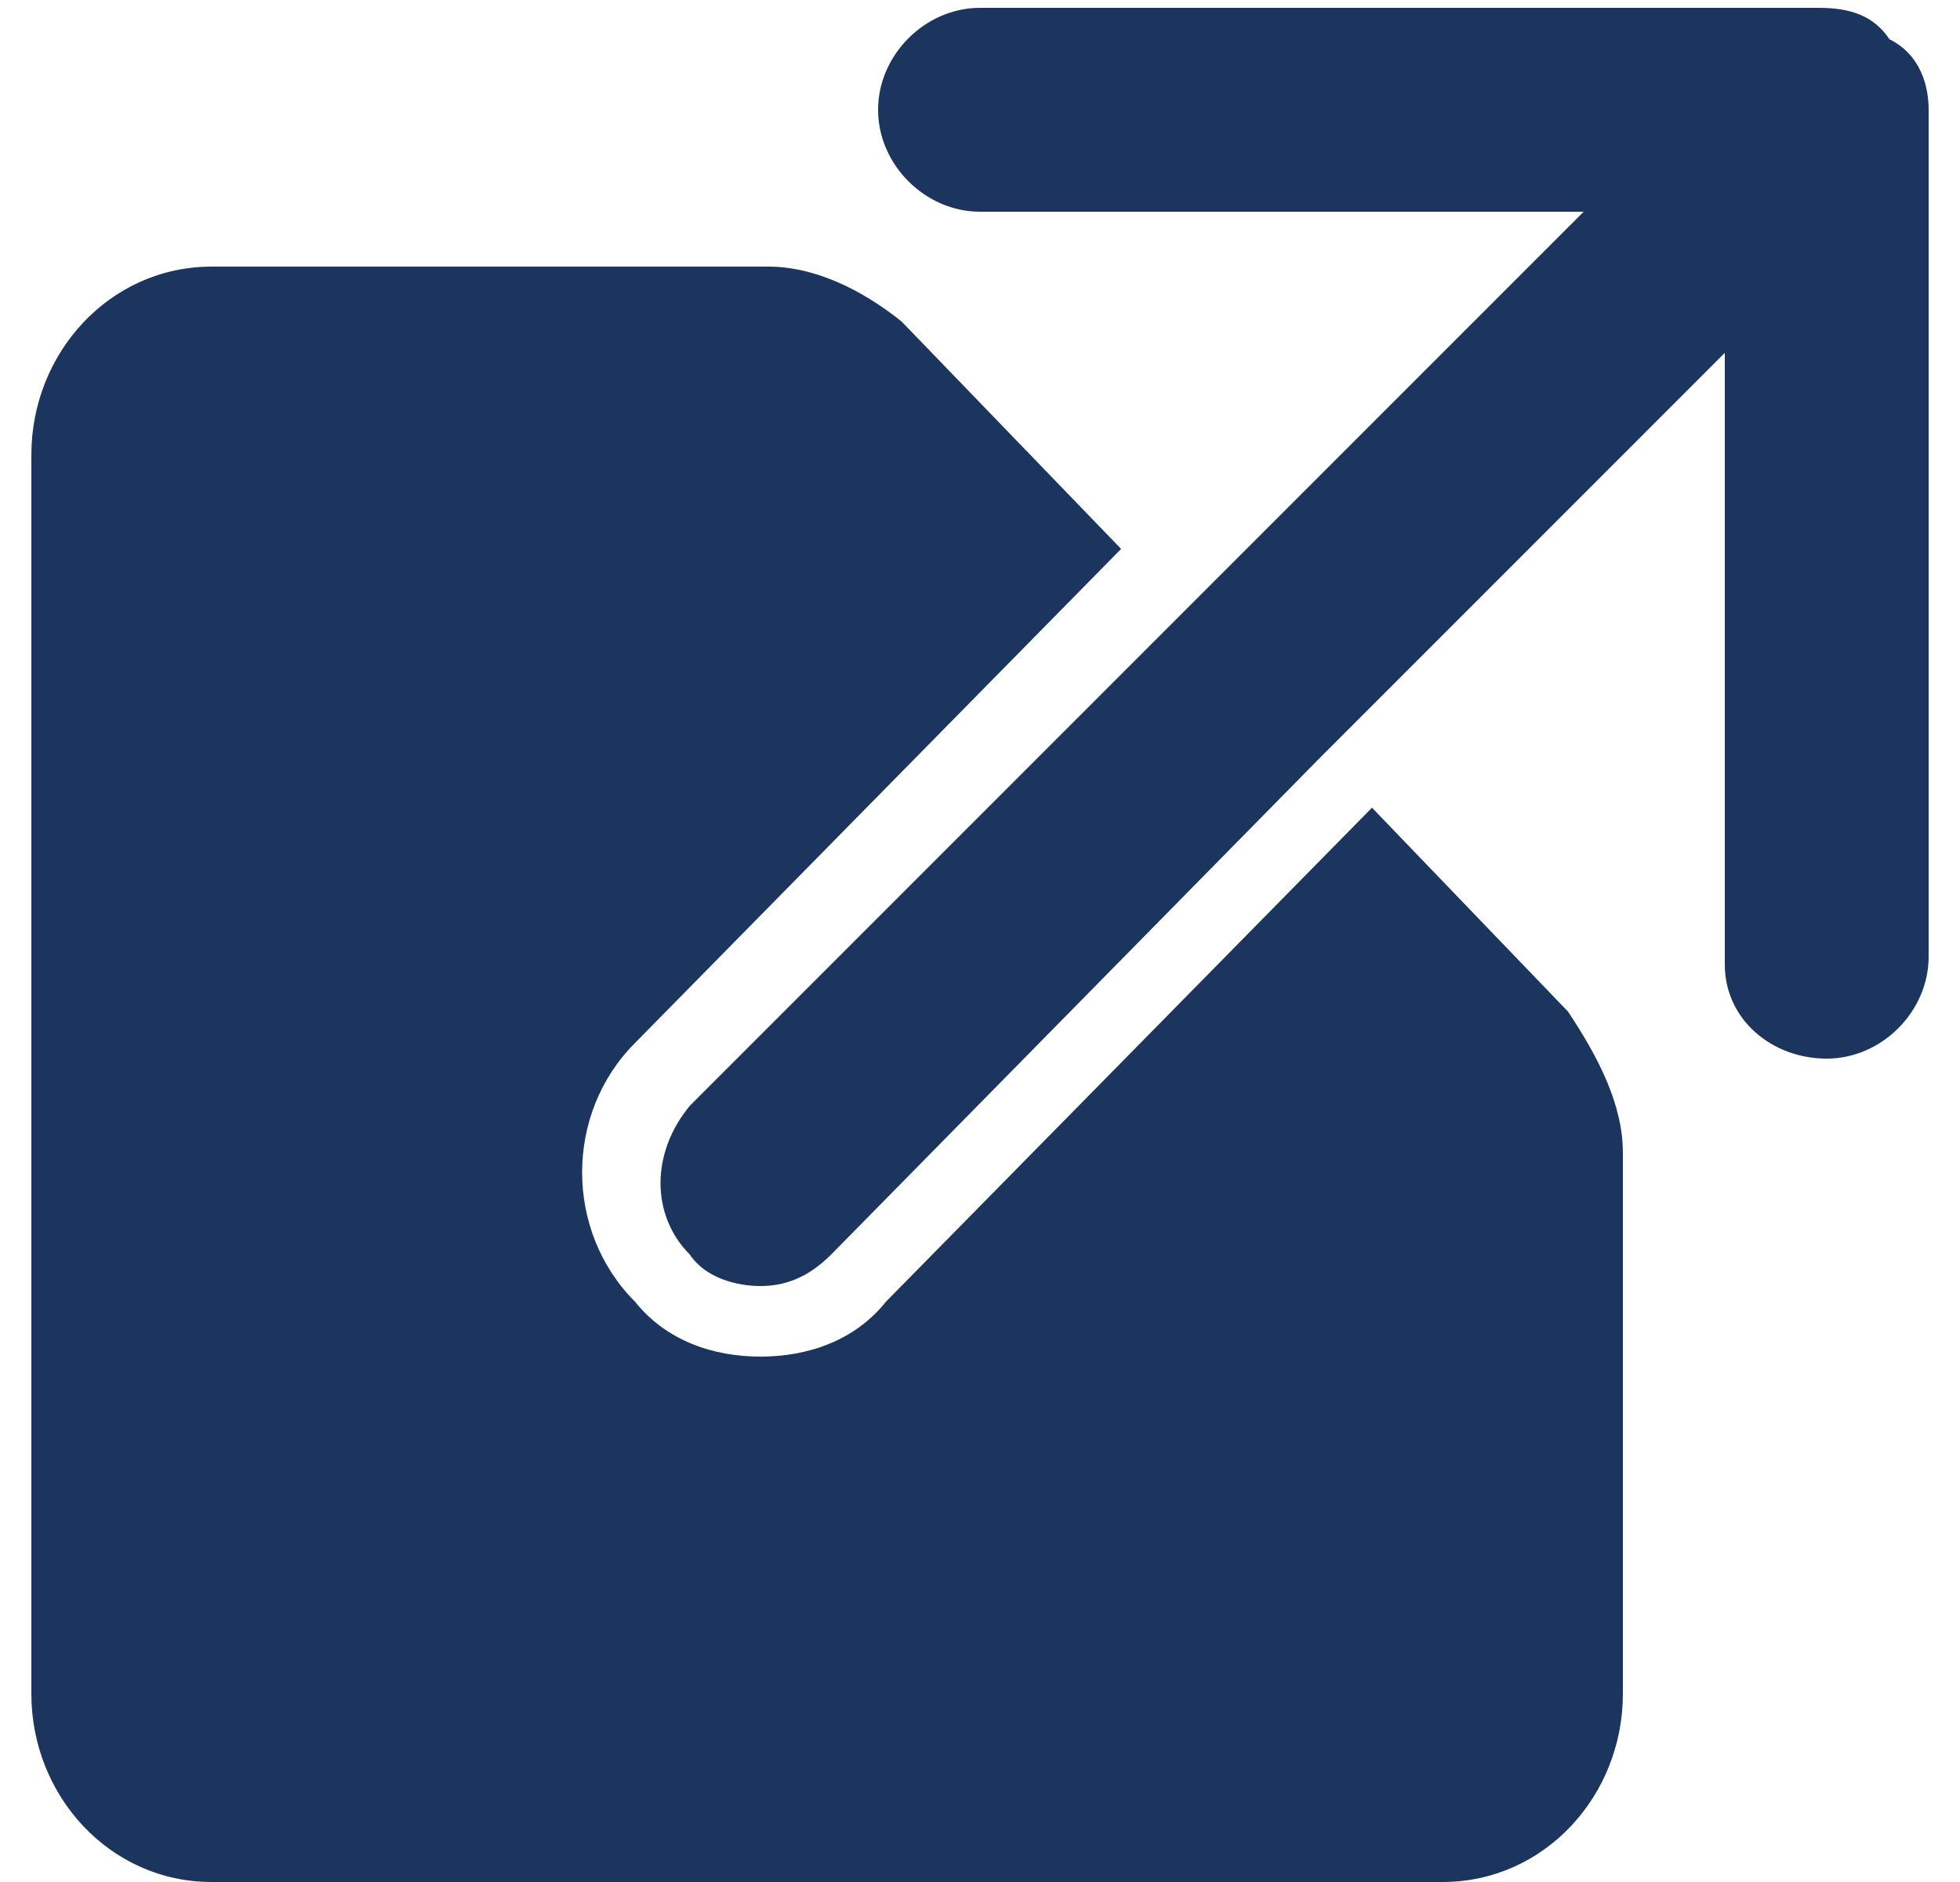 <?xml version="1.0" encoding="UTF-8"?> <!-- Generator: Adobe Illustrator 26.3.1, SVG Export Plug-In . SVG Version: 6.00 Build 0) --> <svg xmlns="http://www.w3.org/2000/svg" xmlns:xlink="http://www.w3.org/1999/xlink" id="Слой_1" x="0px" y="0px" viewBox="0 0 25 24" style="enable-background:new 0 0 25 24;" xml:space="preserve"> <style type="text/css"> .st0{fill:#1C355E;} </style> <g> <path class="st0" d="M20.7,14.7v6.9c0,1.3-1,2.4-2.3,2.4H2.7c-1.3,0-2.3-1.1-2.3-2.4V5.8c0-1.3,1-2.4,2.3-2.4h7.1 c0.6,0,1.2,0.3,1.7,0.7l2.8,2.9l-6.2,6.3c-0.9,0.9-0.9,2.4,0,3.3c0.4,0.5,1,0.7,1.6,0.7s1.2-0.2,1.6-0.7l6.2-6.3l2.5,2.6 C20.4,13.5,20.7,14.1,20.7,14.7L20.7,14.7z"></path> <path class="st0" d="M24.6,1.4v10.8c0,0.7-0.6,1.3-1.3,1.3S22,13,22,12.3V4.5l-5.2,5.2L10.6,16c-0.3,0.3-0.6,0.4-0.9,0.4 S9,16.3,8.8,16c-0.5-0.5-0.5-1.3,0-1.9L15,7.9l5.2-5.2h-7.7c-0.7,0-1.3-0.6-1.3-1.3c0-0.7,0.6-1.3,1.3-1.3h10.7 c0.4,0,0.7,0.1,0.9,0.4h0C24.5,0.7,24.6,1.1,24.6,1.4L24.6,1.4z"></path> </g> </svg> 